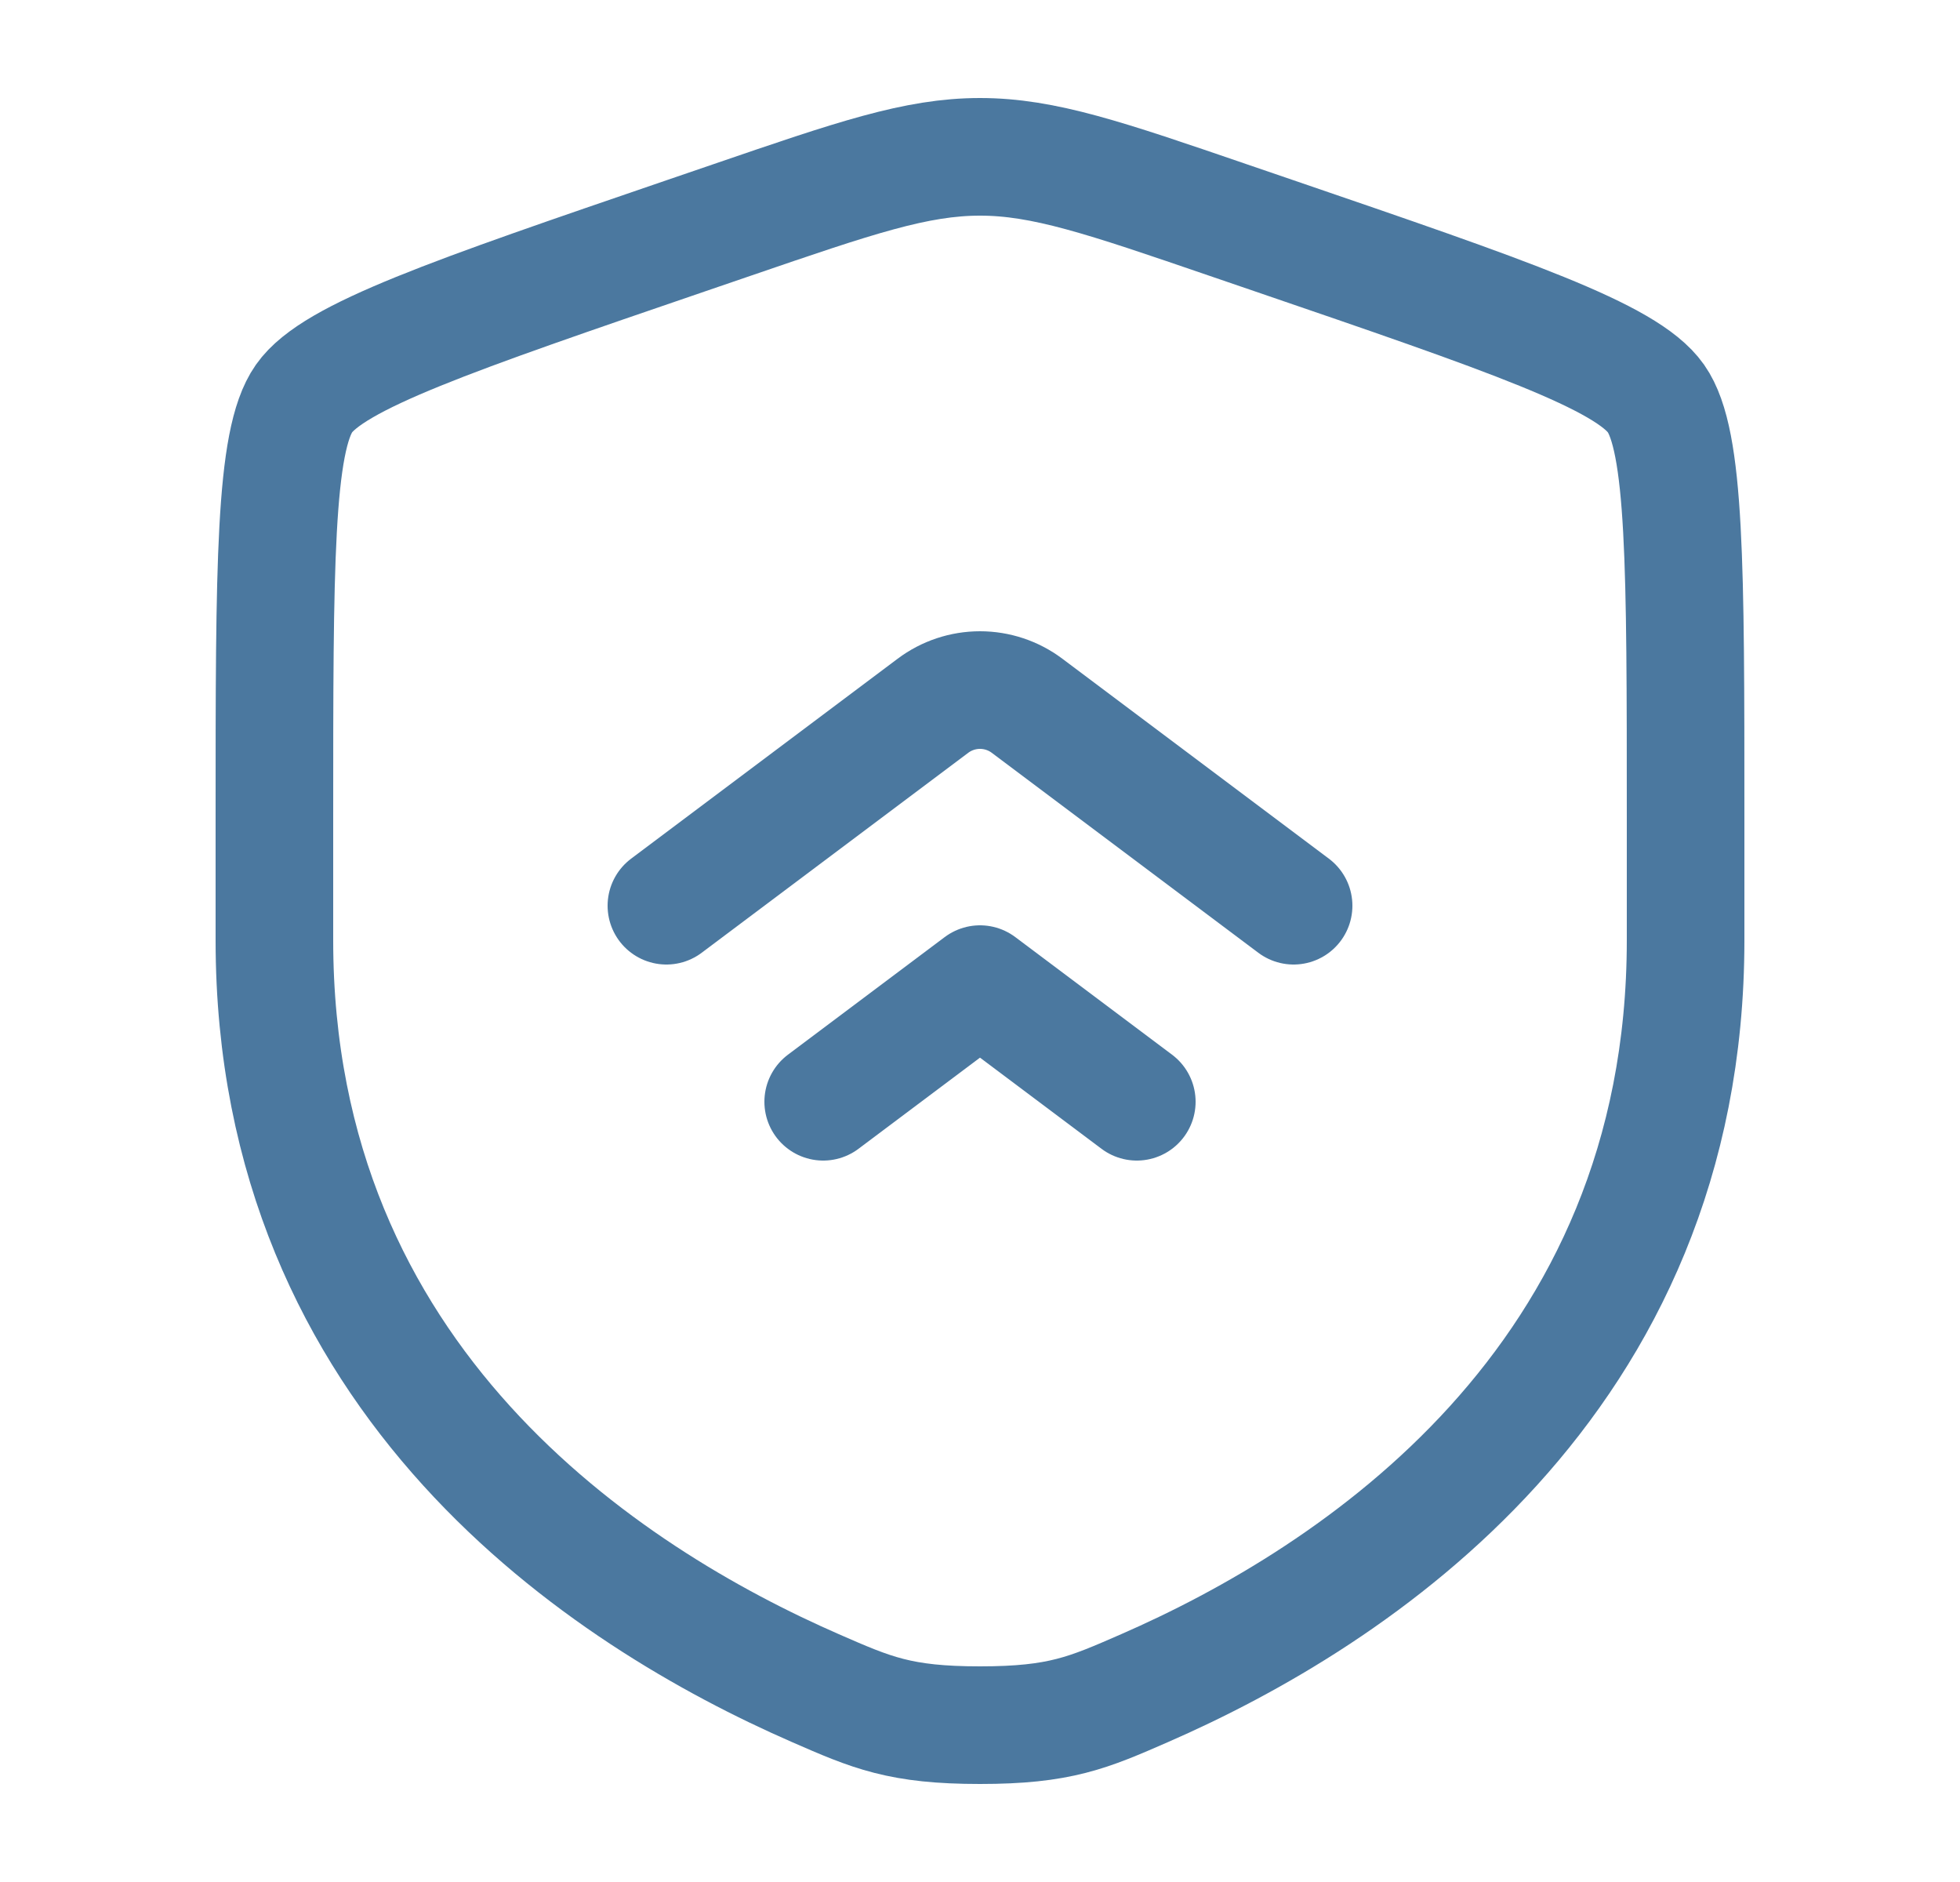 <svg width="25" height="24" viewBox="0 0 25 24" fill="none" xmlns="http://www.w3.org/2000/svg">
<path d="M3.5 10.417C3.5 7.219 3.5 5.62 3.878 5.082C4.255 4.545 5.758 4.03 8.765 3.001L9.338 2.805C10.905 2.268 11.688 2 12.5 2C13.311 2 14.095 2.268 15.662 2.805L16.235 3.001C19.242 4.03 20.745 4.545 21.122 5.082C21.5 5.62 21.5 7.22 21.5 10.417V11.991C21.5 17.629 17.261 20.366 14.601 21.527C13.88 21.842 13.52 22 12.5 22C11.48 22 11.12 21.842 10.399 21.527C7.739 20.365 3.5 17.63 3.5 11.991V10.417Z" stroke="#4B789F" stroke-width="1.5"/>
<path d="M16.5 11.55L13.1 9C12.927 8.87 12.716 8.8 12.5 8.8C12.284 8.8 12.073 8.87 11.9 9L8.5 11.55M14.5 14.05L12.5 12.55L10.5 14.05" stroke="#4B789F" stroke-width="1.5" stroke-linecap="round" stroke-linejoin="round"/>
</svg>
